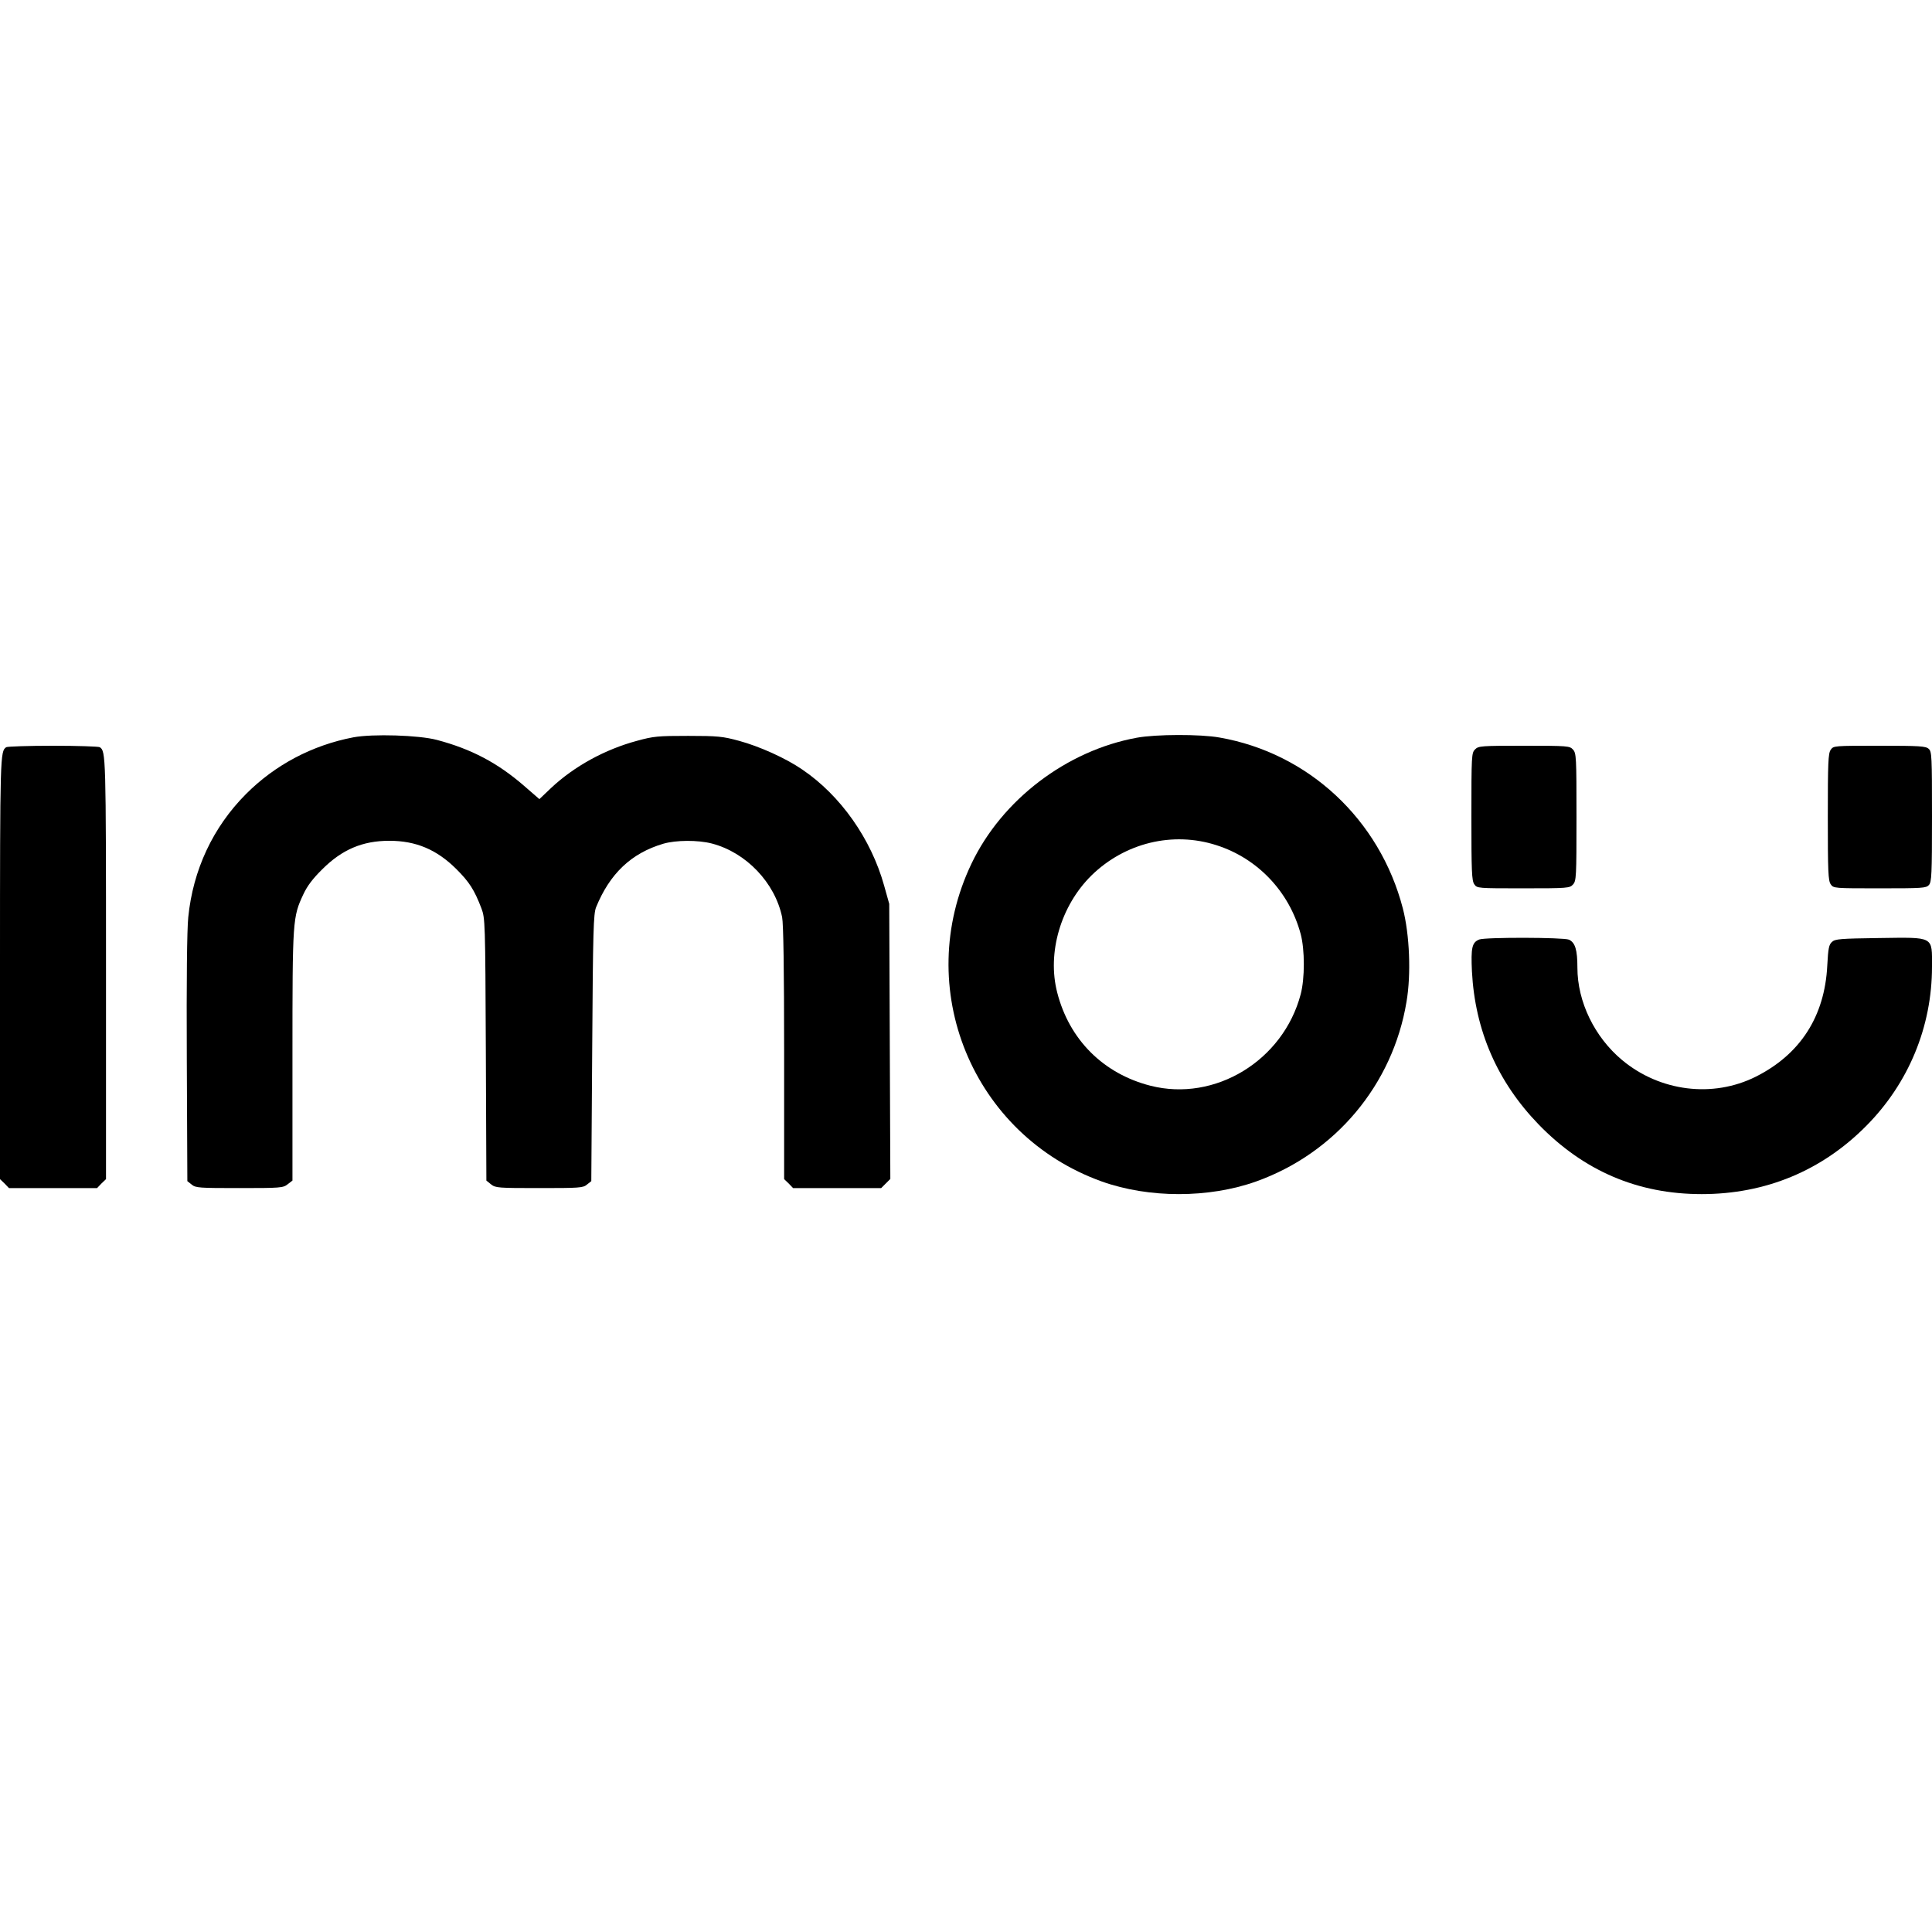 <?xml version="1.0" standalone="no"?>
<!DOCTYPE svg PUBLIC "-//W3C//DTD SVG 20010904//EN"
 "http://www.w3.org/TR/2001/REC-SVG-20010904/DTD/svg10.dtd">
<svg version="1.0" xmlns="http://www.w3.org/2000/svg"
 width="1057pt" height="1057pt" viewBox="0 0 1057 1057"
 preserveAspectRatio="xMidYMid meet">
<g transform="translate(0,1057) scale(0.1,-0.1)"
fill="#000000" stroke="none">
<path d="M1933 6536 c-225 -43 -429 -151 -588 -311 -180 -181 -289 -414 -315
-673 -7 -69 -10 -343 -8 -775 l3 -669 24 -19 c21 -18 42 -19 261 -19 225 0
239 1 264 21 l26 20 0 682 c0 747 1 759 60 885 21 45 52 86 103 136 108 108
220 156 367 156 146 0 259 -48 366 -154 72 -72 99 -114 138 -216 20 -54 21
-71 24 -772 l3 -717 26 -21 c24 -19 39 -20 263 -20 219 0 240 1 261 19 l24 19
5 729 c4 644 7 733 21 769 75 184 192 296 368 348 69 20 189 21 266 1 187 -49
345 -214 384 -403 7 -35 11 -281 11 -743 l0 -690 25 -24 24 -25 241 0 241 0
25 25 25 25 -3 753 -3 752 -28 100 c-71 255 -238 493 -448 635 -90 62 -235
127 -346 157 -88 24 -116 27 -278 27 -165 0 -189 -2 -280 -27 -175 -47 -343
-139 -470 -258 l-64 -61 -83 72 c-145 126 -289 202 -478 252 -98 26 -351 34
-457 14z"/>
<path d="M6220 6534 c-384 -70 -738 -339 -905 -689 -325 -680 4 -1484 713
-1739 258 -92 585 -92 844 0 434 155 748 530 823 983 26 151 17 368 -20 511
-126 486 -516 850 -1003 935 -105 19 -349 18 -452 -1z m435 -588 c226 -72 399
-255 461 -486 23 -86 23 -243 0 -330 -96 -363 -469 -590 -822 -500 -258 66
-444 252 -510 510 -56 217 19 474 187 640 183 179 445 243 684 166z"/>
<path d="M34 6482 c-33 -22 -34 -42 -34 -1207 l0 -1156 25 -24 24 -25 241 0
241 0 24 25 25 24 0 1156 c0 1165 -1 1185 -34 1207 -6 4 -121 8 -256 8 -135 0
-250 -4 -256 -8z"/>
<path d="M8070 6470 c-19 -19 -20 -33 -20 -368 0 -298 2 -351 16 -370 15 -22
18 -22 268 -22 244 0 254 1 272 21 18 20 19 41 19 369 0 328 -1 349 -19 369
-18 20 -28 21 -268 21 -235 0 -249 -1 -268 -20z"/>
<path d="M10016 6468 c-14 -19 -16 -71 -16 -368 0 -297 2 -349 16 -368 15 -22
18 -22 268 -22 232 0 254 1 269 18 15 17 17 57 17 374 0 331 -1 356 -18 371
-16 15 -50 17 -270 17 -248 0 -251 0 -266 -22z"/>
<path d="M8093 5430 c-40 -16 -46 -45 -40 -175 17 -323 139 -603 364 -836 247
-255 543 -382 893 -382 349 0 658 128 901 374 231 233 359 542 359 870 0 169
15 161 -291 157 -210 -3 -239 -5 -256 -21 -17 -15 -21 -35 -26 -130 -14 -278
-148 -486 -392 -608 -235 -117 -523 -81 -730 91 -151 126 -245 319 -245 506 0
97 -12 137 -46 153 -30 13 -457 14 -491 1z"/>
</g>
</svg>
